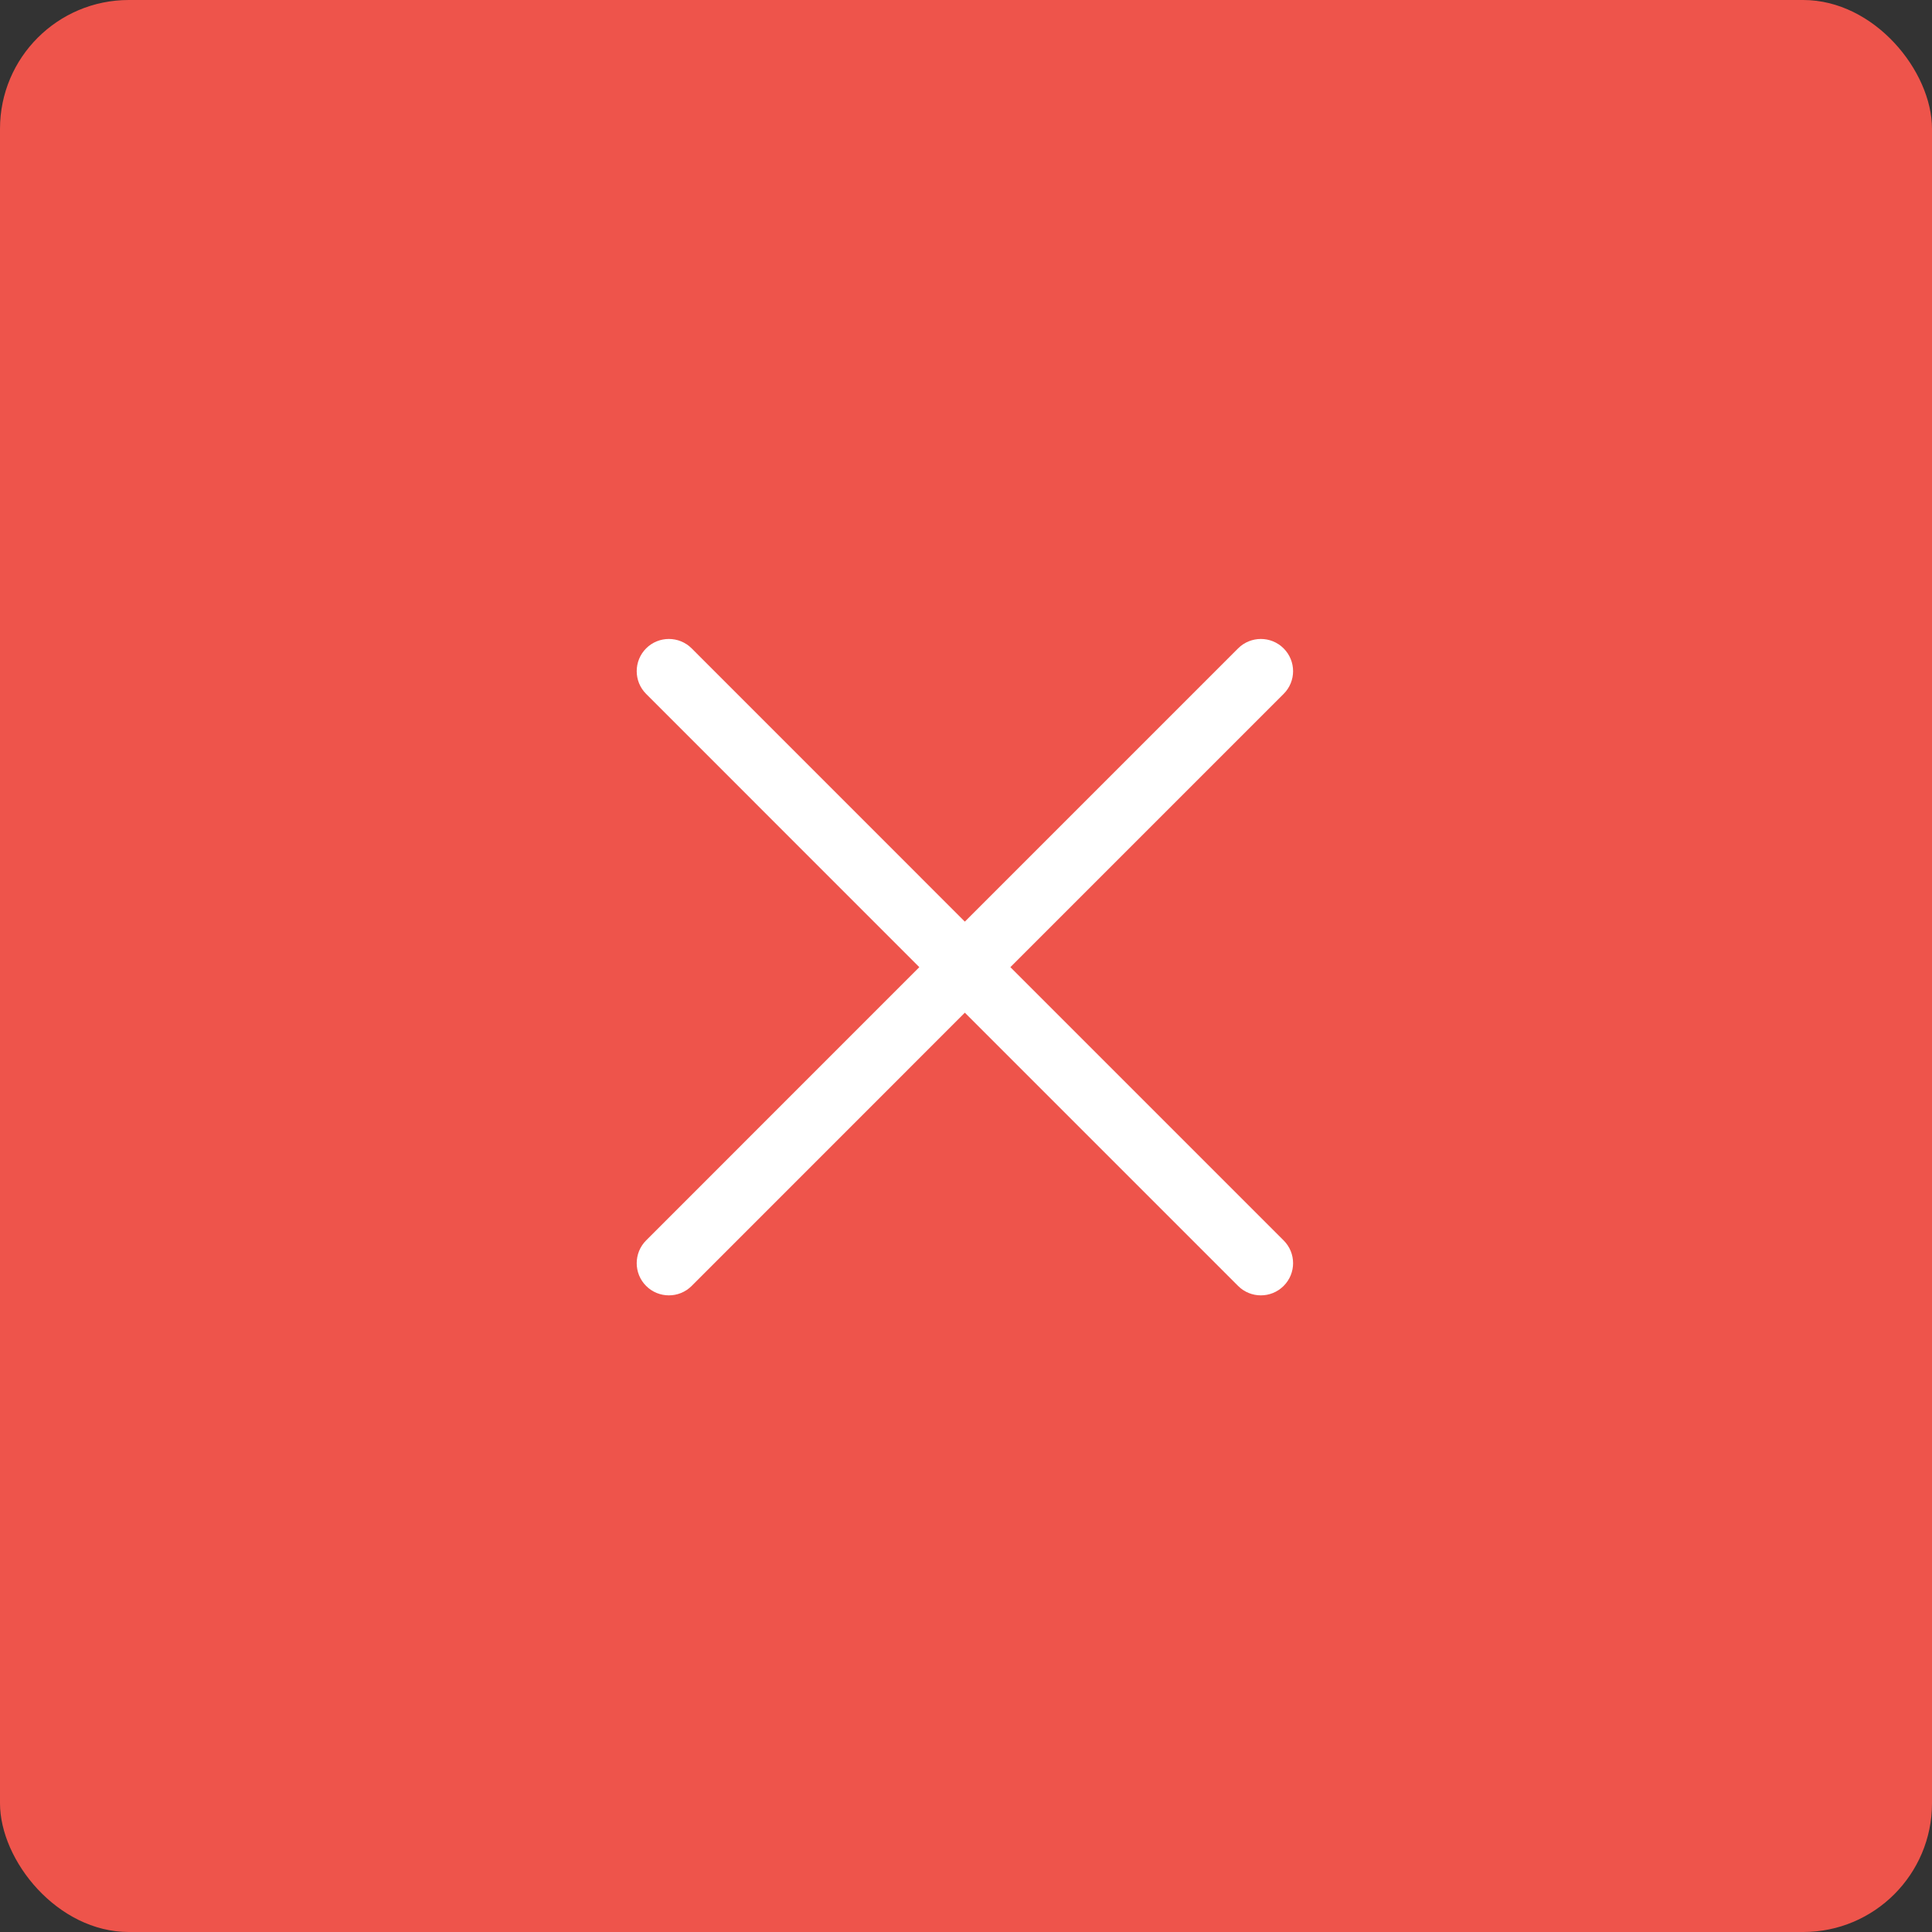 <?xml version="1.0" encoding="UTF-8"?>
<svg width="30px" height="30px" viewBox="0 0 30 30" version="1.1" xmlns="http://www.w3.org/2000/svg" xmlns:xlink="http://www.w3.org/1999/xlink">
    <rect x="0" y="0" width="30" height="30" fill="#333333" stroke="none"/>
    <title>切片</title>
    <g id="设备管理" stroke="none" stroke-width="1" fill="none" fill-rule="evenodd">
        <g id="设备管理中心页--Dashboard-3.0版" transform="translate(-1258, -5895)">
            <g id="bar/顶栏" transform="translate(1024, 5884)">
                <g id="bar/顶栏/右侧操作" transform="translate(134, 11)">
                    <g id="close_press" transform="translate(100, 0)">
                        <rect id="关闭背景" fill="#EE544B" x="0" y="0" width="30" height="30" rx="2"></rect>
                        <g id="icon16/标签栏/关闭" transform="translate(7, 7)">
                            <rect id="#16" fill="#BD10E0" opacity="0" x="0" y="0" width="16" height="16"></rect>
                            <path d="M3.74,3.068 L7.982,7.311 L12.225,3.068 C12.421,2.873 12.737,2.873 12.932,3.068 C13.128,3.264 13.128,3.58 12.932,3.775 L8.689,8.018 L12.932,12.261 C13.128,12.456 13.128,12.773 12.932,12.968 C12.737,13.163 12.421,13.163 12.225,12.968 L7.982,8.725 L3.74,12.968 C3.545,13.163 3.228,13.163 3.033,12.968 C2.838,12.773 2.838,12.456 3.033,12.261 L7.275,8.018 L3.033,3.775 C2.838,3.58 2.838,3.264 3.033,3.068 C3.228,2.873 3.545,2.873 3.74,3.068 Z" id="形状结合" fill="#FFFFFF"></path>
                        </g>
                    </g>
                </g>
            </g>
        </g>
    </g>
</svg>